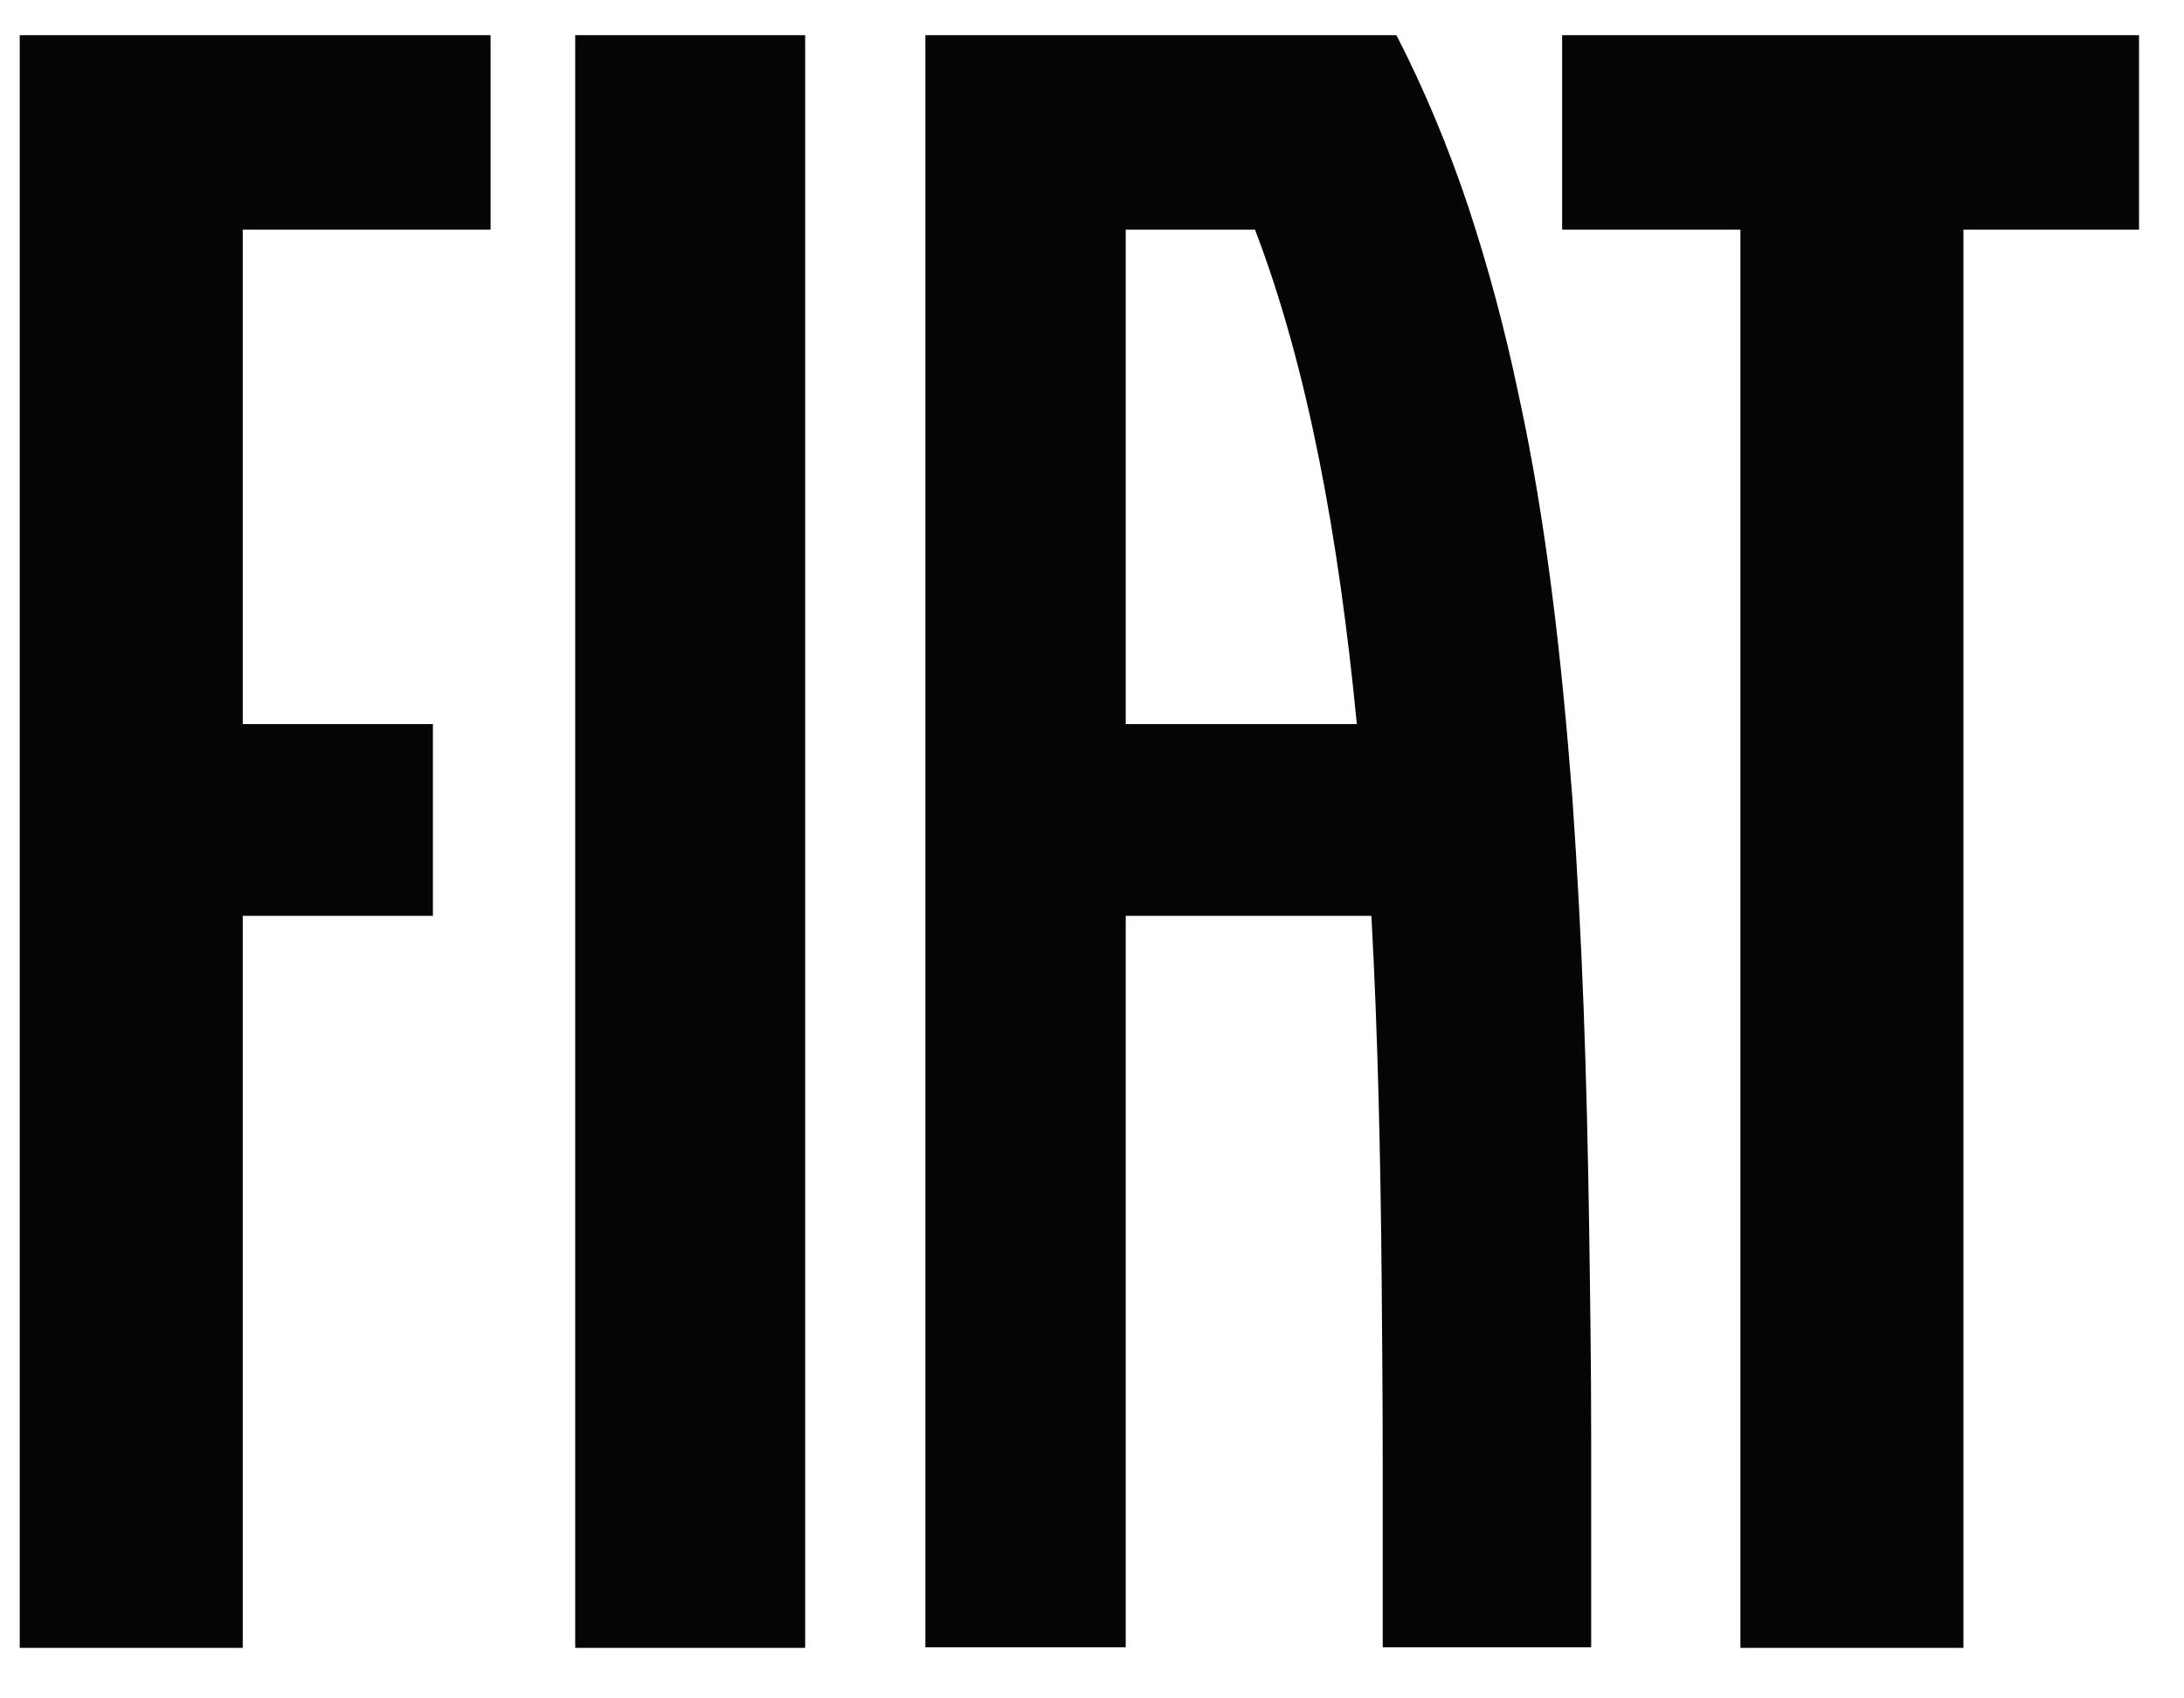<svg width="27" height="21" viewBox="0 0 27 21" fill="none" xmlns="http://www.w3.org/2000/svg">
									<g clip-path="url(#clip0_63_30)">
										<path d="M19.312 0.435V2.839H21.516V20.375H24.273V2.839H26.445V0.435H19.312Z" fill="#040505"></path>
										<path d="M13.917 8.953V2.839H15.515C16.175 4.564 16.554 6.675 16.774 8.953H13.917ZM19.671 17.751C19.671 16.878 19.658 15.986 19.645 15.107C19.631 14.228 19.611 13.342 19.578 12.47C19.545 11.597 19.498 10.718 19.438 9.859C19.372 9 19.292 8.147 19.185 7.315C19.079 6.482 18.945 5.663 18.772 4.871C18.606 4.078 18.399 3.305 18.153 2.56C17.906 1.82 17.607 1.101 17.26 0.428H11.44V20.368H13.917V11.324H16.954C17.034 12.789 17.067 14.294 17.081 15.813C17.087 16.572 17.094 17.331 17.094 18.097C17.094 18.857 17.094 19.616 17.094 20.368H19.671C19.671 19.935 19.671 19.496 19.671 19.063C19.671 18.623 19.671 18.191 19.671 17.751Z" fill="#040505"></path>
										<path d="M9.954 0.435H7.111V20.375H9.954V0.435Z" fill="#040505"></path>
										<path d="M0.244 20.375H3.001V11.324H5.352V8.953H3.001V2.839H6.065V0.435H0.244V20.375Z" fill="#040505"></path>
									</g>
									<defs>
										<clipPath id="clip0_63_30">
											<rect width="26.2" height="19.94" fill="white" transform="translate(0.244 0.435)"></rect>
										</clipPath>
									</defs>
								</svg>